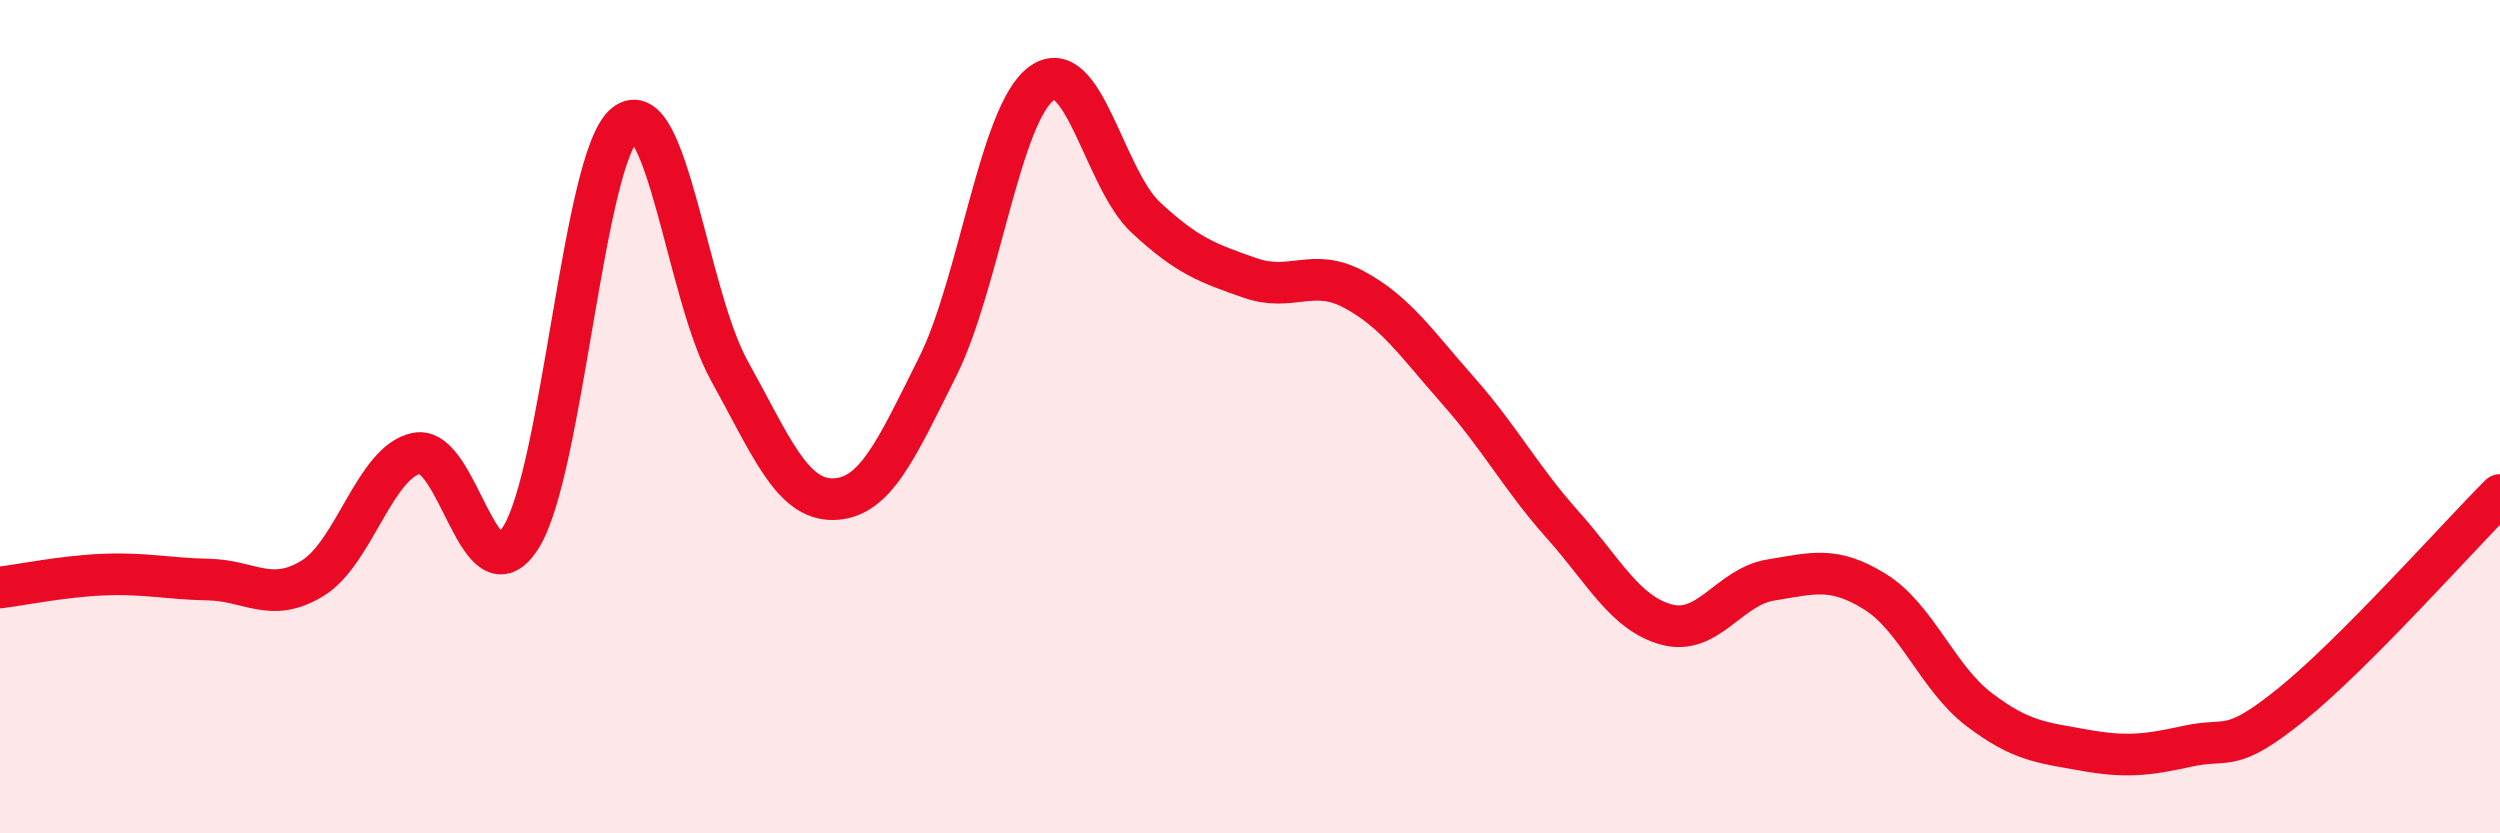 
    <svg width="60" height="20" viewBox="0 0 60 20" xmlns="http://www.w3.org/2000/svg">
      <path
        d="M 0,14.1 C 0.5,14.04 1.5,13.83 2.5,13.79 C 3.5,13.75 4,13.89 5,13.91 C 6,13.93 6.5,14.49 7.5,13.88 C 8.5,13.27 9,11.08 10,10.88 C 11,10.68 11.5,14.48 12.5,12.9 C 13.5,11.32 14,3.78 15,2.98 C 16,2.18 16.5,7.09 17.5,8.89 C 18.5,10.69 19,12 20,11.98 C 21,11.96 21.5,10.81 22.5,8.81 C 23.5,6.81 24,2.72 25,2 C 26,1.28 26.5,4.29 27.5,5.22 C 28.5,6.15 29,6.32 30,6.67 C 31,7.02 31.5,6.41 32.5,6.95 C 33.5,7.49 34,8.25 35,9.38 C 36,10.51 36.5,11.47 37.5,12.59 C 38.5,13.71 39,14.72 40,14.99 C 41,15.26 41.5,14.08 42.5,13.92 C 43.5,13.76 44,13.58 45,14.2 C 46,14.82 46.5,16.27 47.5,17.03 C 48.5,17.79 49,17.82 50,18 C 51,18.18 51.5,18.13 52.5,17.91 C 53.5,17.69 53.5,18.11 55,16.9 C 56.5,15.69 59,12.88 60,11.88L60 20L0 20Z"
        fill="#EB0A25"
        opacity="0.1"
        stroke-linecap="round"
        stroke-linejoin="round"
      />
      <path
        d="M 0,14.1 C 0.5,14.04 1.5,13.83 2.5,13.79 C 3.5,13.75 4,13.89 5,13.91 C 6,13.93 6.5,14.49 7.5,13.88 C 8.5,13.27 9,11.08 10,10.88 C 11,10.68 11.5,14.48 12.5,12.9 C 13.5,11.32 14,3.78 15,2.98 C 16,2.18 16.5,7.09 17.5,8.89 C 18.5,10.69 19,12 20,11.98 C 21,11.96 21.5,10.81 22.5,8.81 C 23.5,6.81 24,2.72 25,2 C 26,1.28 26.5,4.29 27.5,5.22 C 28.5,6.15 29,6.32 30,6.67 C 31,7.02 31.5,6.41 32.5,6.95 C 33.5,7.49 34,8.25 35,9.38 C 36,10.51 36.5,11.47 37.5,12.59 C 38.5,13.71 39,14.72 40,14.99 C 41,15.26 41.5,14.08 42.5,13.92 C 43.5,13.76 44,13.58 45,14.2 C 46,14.82 46.5,16.27 47.5,17.03 C 48.5,17.79 49,17.82 50,18 C 51,18.18 51.5,18.13 52.5,17.91 C 53.5,17.69 53.5,18.11 55,16.9 C 56.5,15.69 59,12.88 60,11.88"
        stroke="#EB0A25"
        stroke-width="1"
        fill="none"
        stroke-linecap="round"
        stroke-linejoin="round"
      />
    </svg>
  